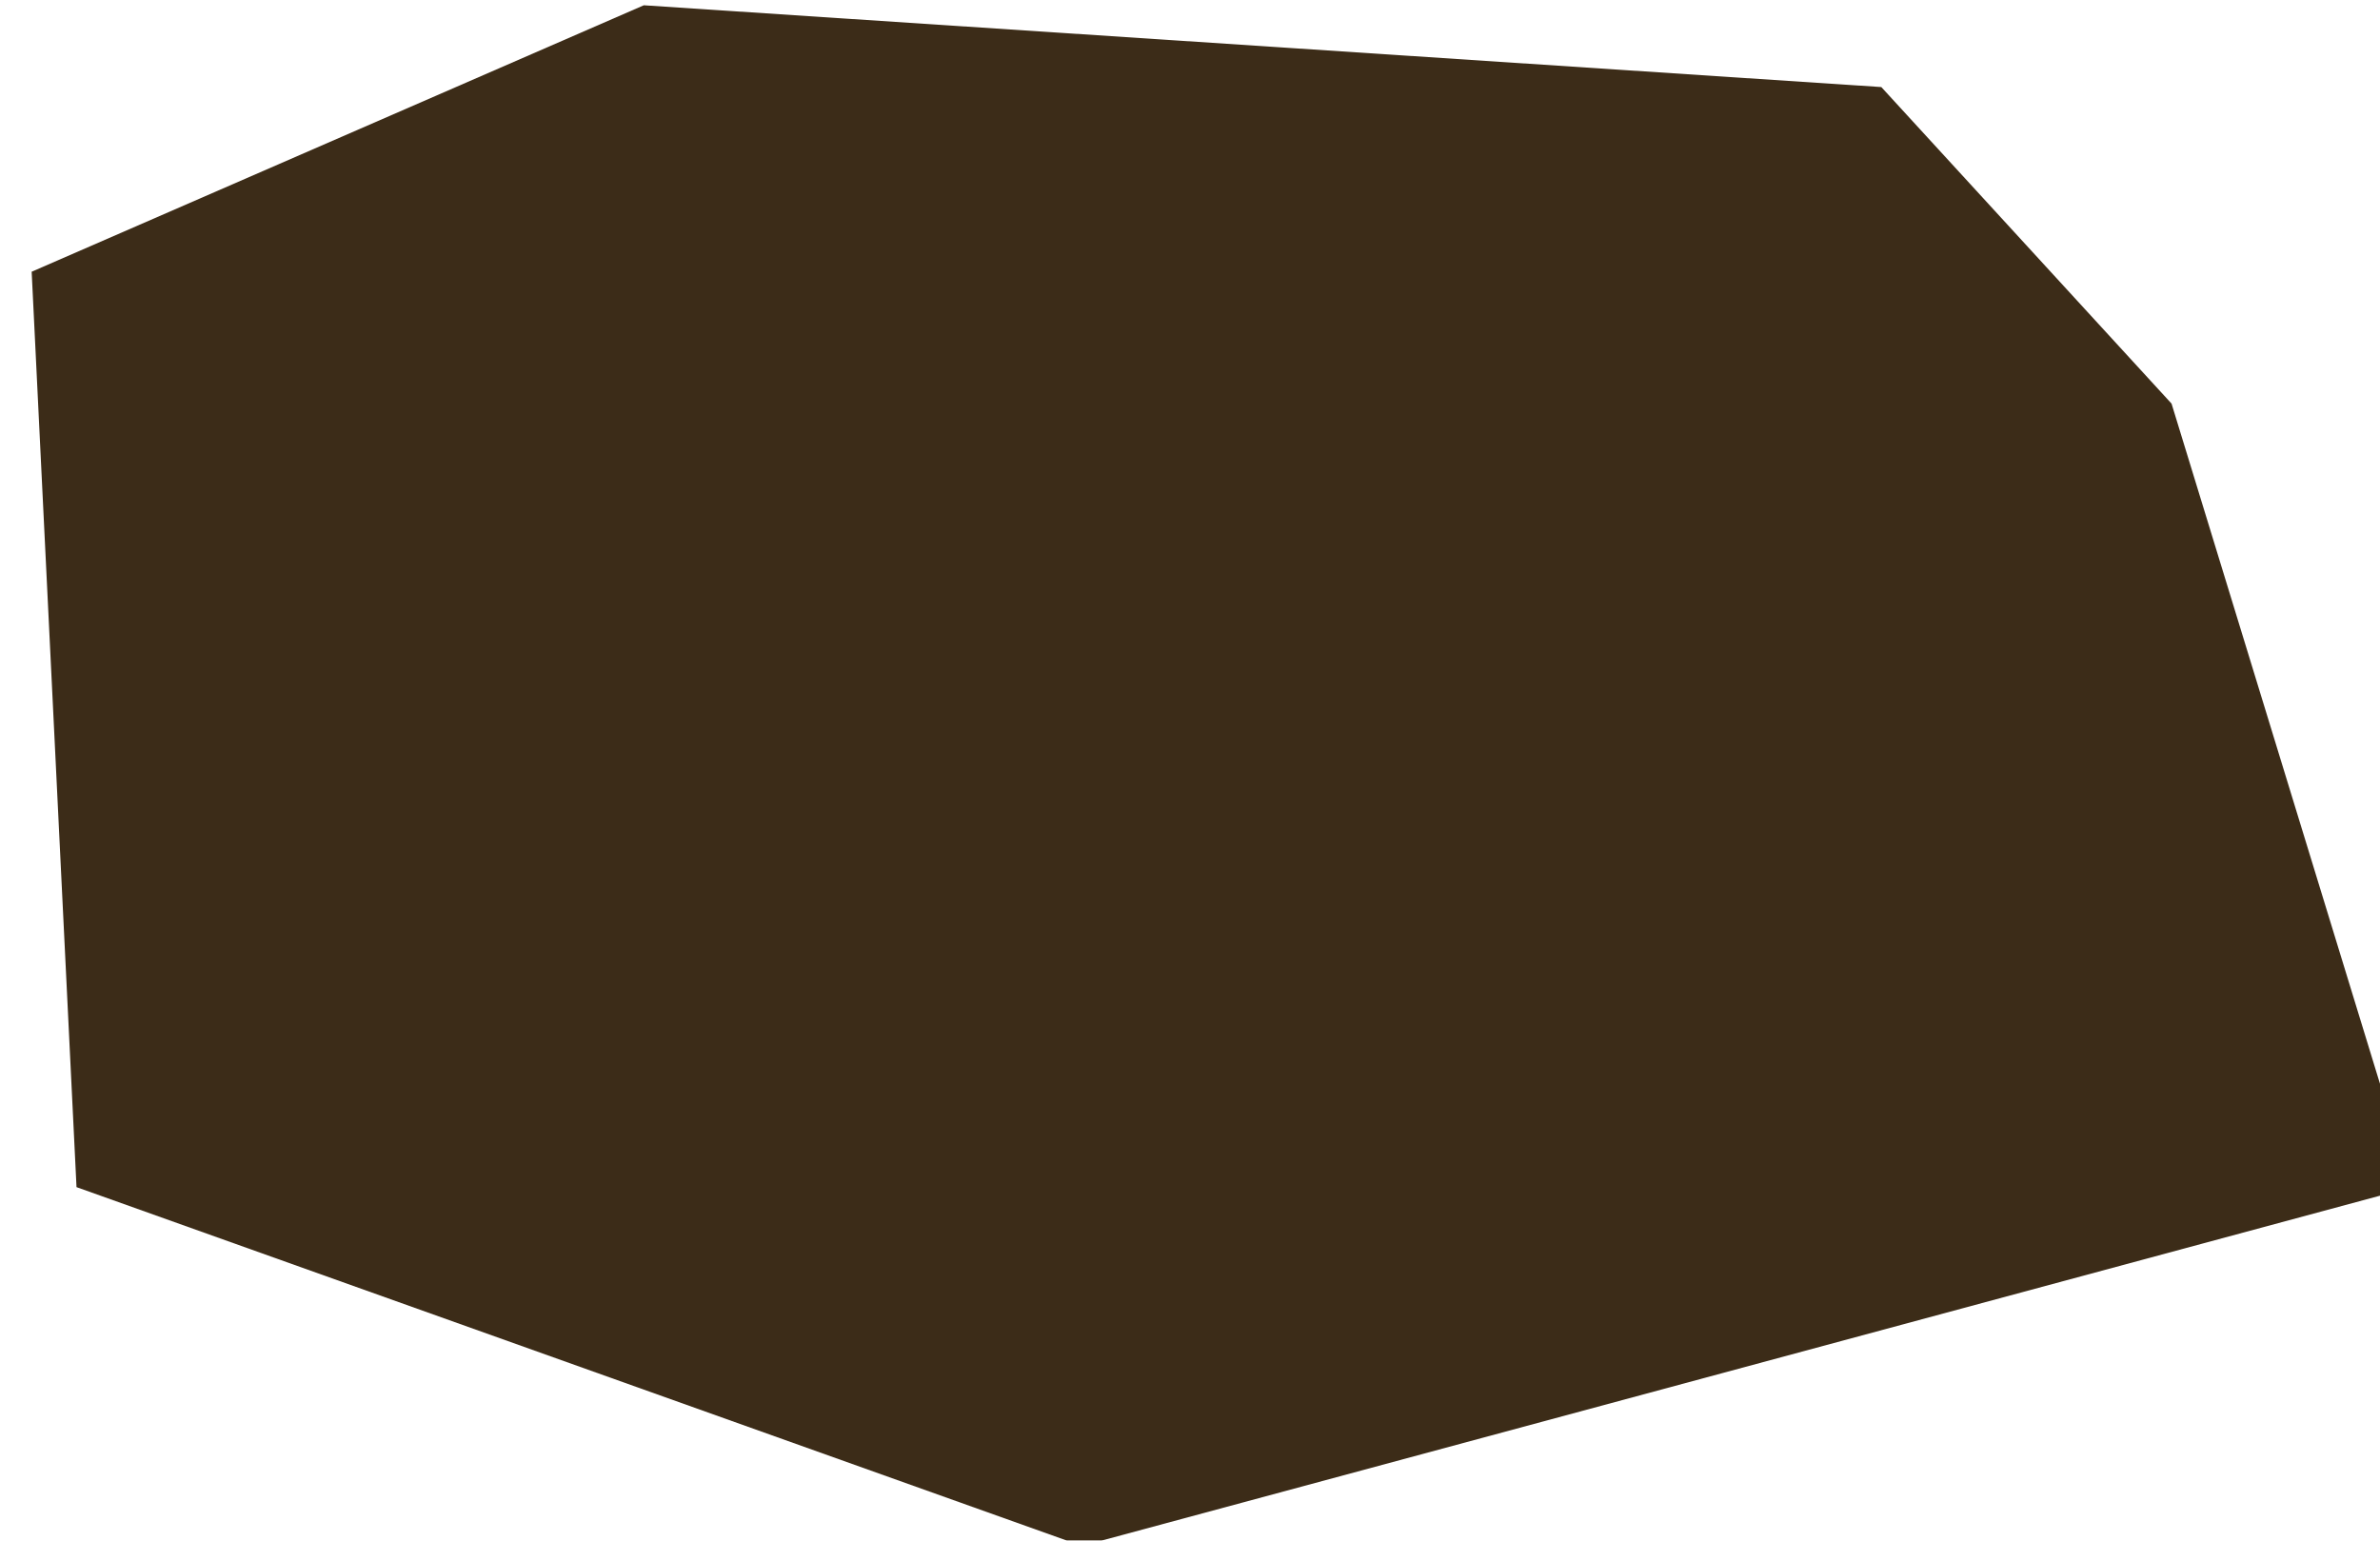 <svg width="451" height="292" viewBox="0 0 451 292" fill="none" xmlns="http://www.w3.org/2000/svg">
<g filter="url(#filter0_ii_66_31)">
<path d="M0 50.5L116 0L350.5 15.5L405.5 75.5L451 224L199 292L8.5 224L0 50.5Z" fill="#3C2C18"/>
</g>
<defs>
<filter id="filter0_ii_66_31" x="-10" y="-10" width="466" height="307" filterUnits="userSpaceOnUse" color-interpolation-filters="sRGB">
<feFlood flood-opacity="0" result="BackgroundImageFix"/>
<feBlend mode="normal" in="SourceGraphic" in2="BackgroundImageFix" result="shape"/>
<feColorMatrix in="SourceAlpha" type="matrix" values="0 0 0 0 0 0 0 0 0 0 0 0 0 0 0 0 0 0 127 0" result="hardAlpha"/>
<feOffset dx="17" dy="12"/>
<feGaussianBlur stdDeviation="2.5"/>
<feComposite in2="hardAlpha" operator="arithmetic" k2="-1" k3="1"/>
<feColorMatrix type="matrix" values="0 0 0 0 0.09 0 0 0 0 0.051 0 0 0 0 0.043 0 0 0 0.5 0"/>
<feBlend mode="normal" in2="shape" result="effect1_innerShadow_66_31"/>
<feColorMatrix in="SourceAlpha" type="matrix" values="0 0 0 0 0 0 0 0 0 0 0 0 0 0 0 0 0 0 127 0" result="hardAlpha"/>
<feOffset dx="-11" dy="-11"/>
<feGaussianBlur stdDeviation="5"/>
<feComposite in2="hardAlpha" operator="arithmetic" k2="-1" k3="1"/>
<feColorMatrix type="matrix" values="0 0 0 0 0.09 0 0 0 0 0.051 0 0 0 0 0.043 0 0 0 0.2 0"/>
<feBlend mode="normal" in2="effect1_innerShadow_66_31" result="effect2_innerShadow_66_31"/>
</filter>
</defs>
</svg>
